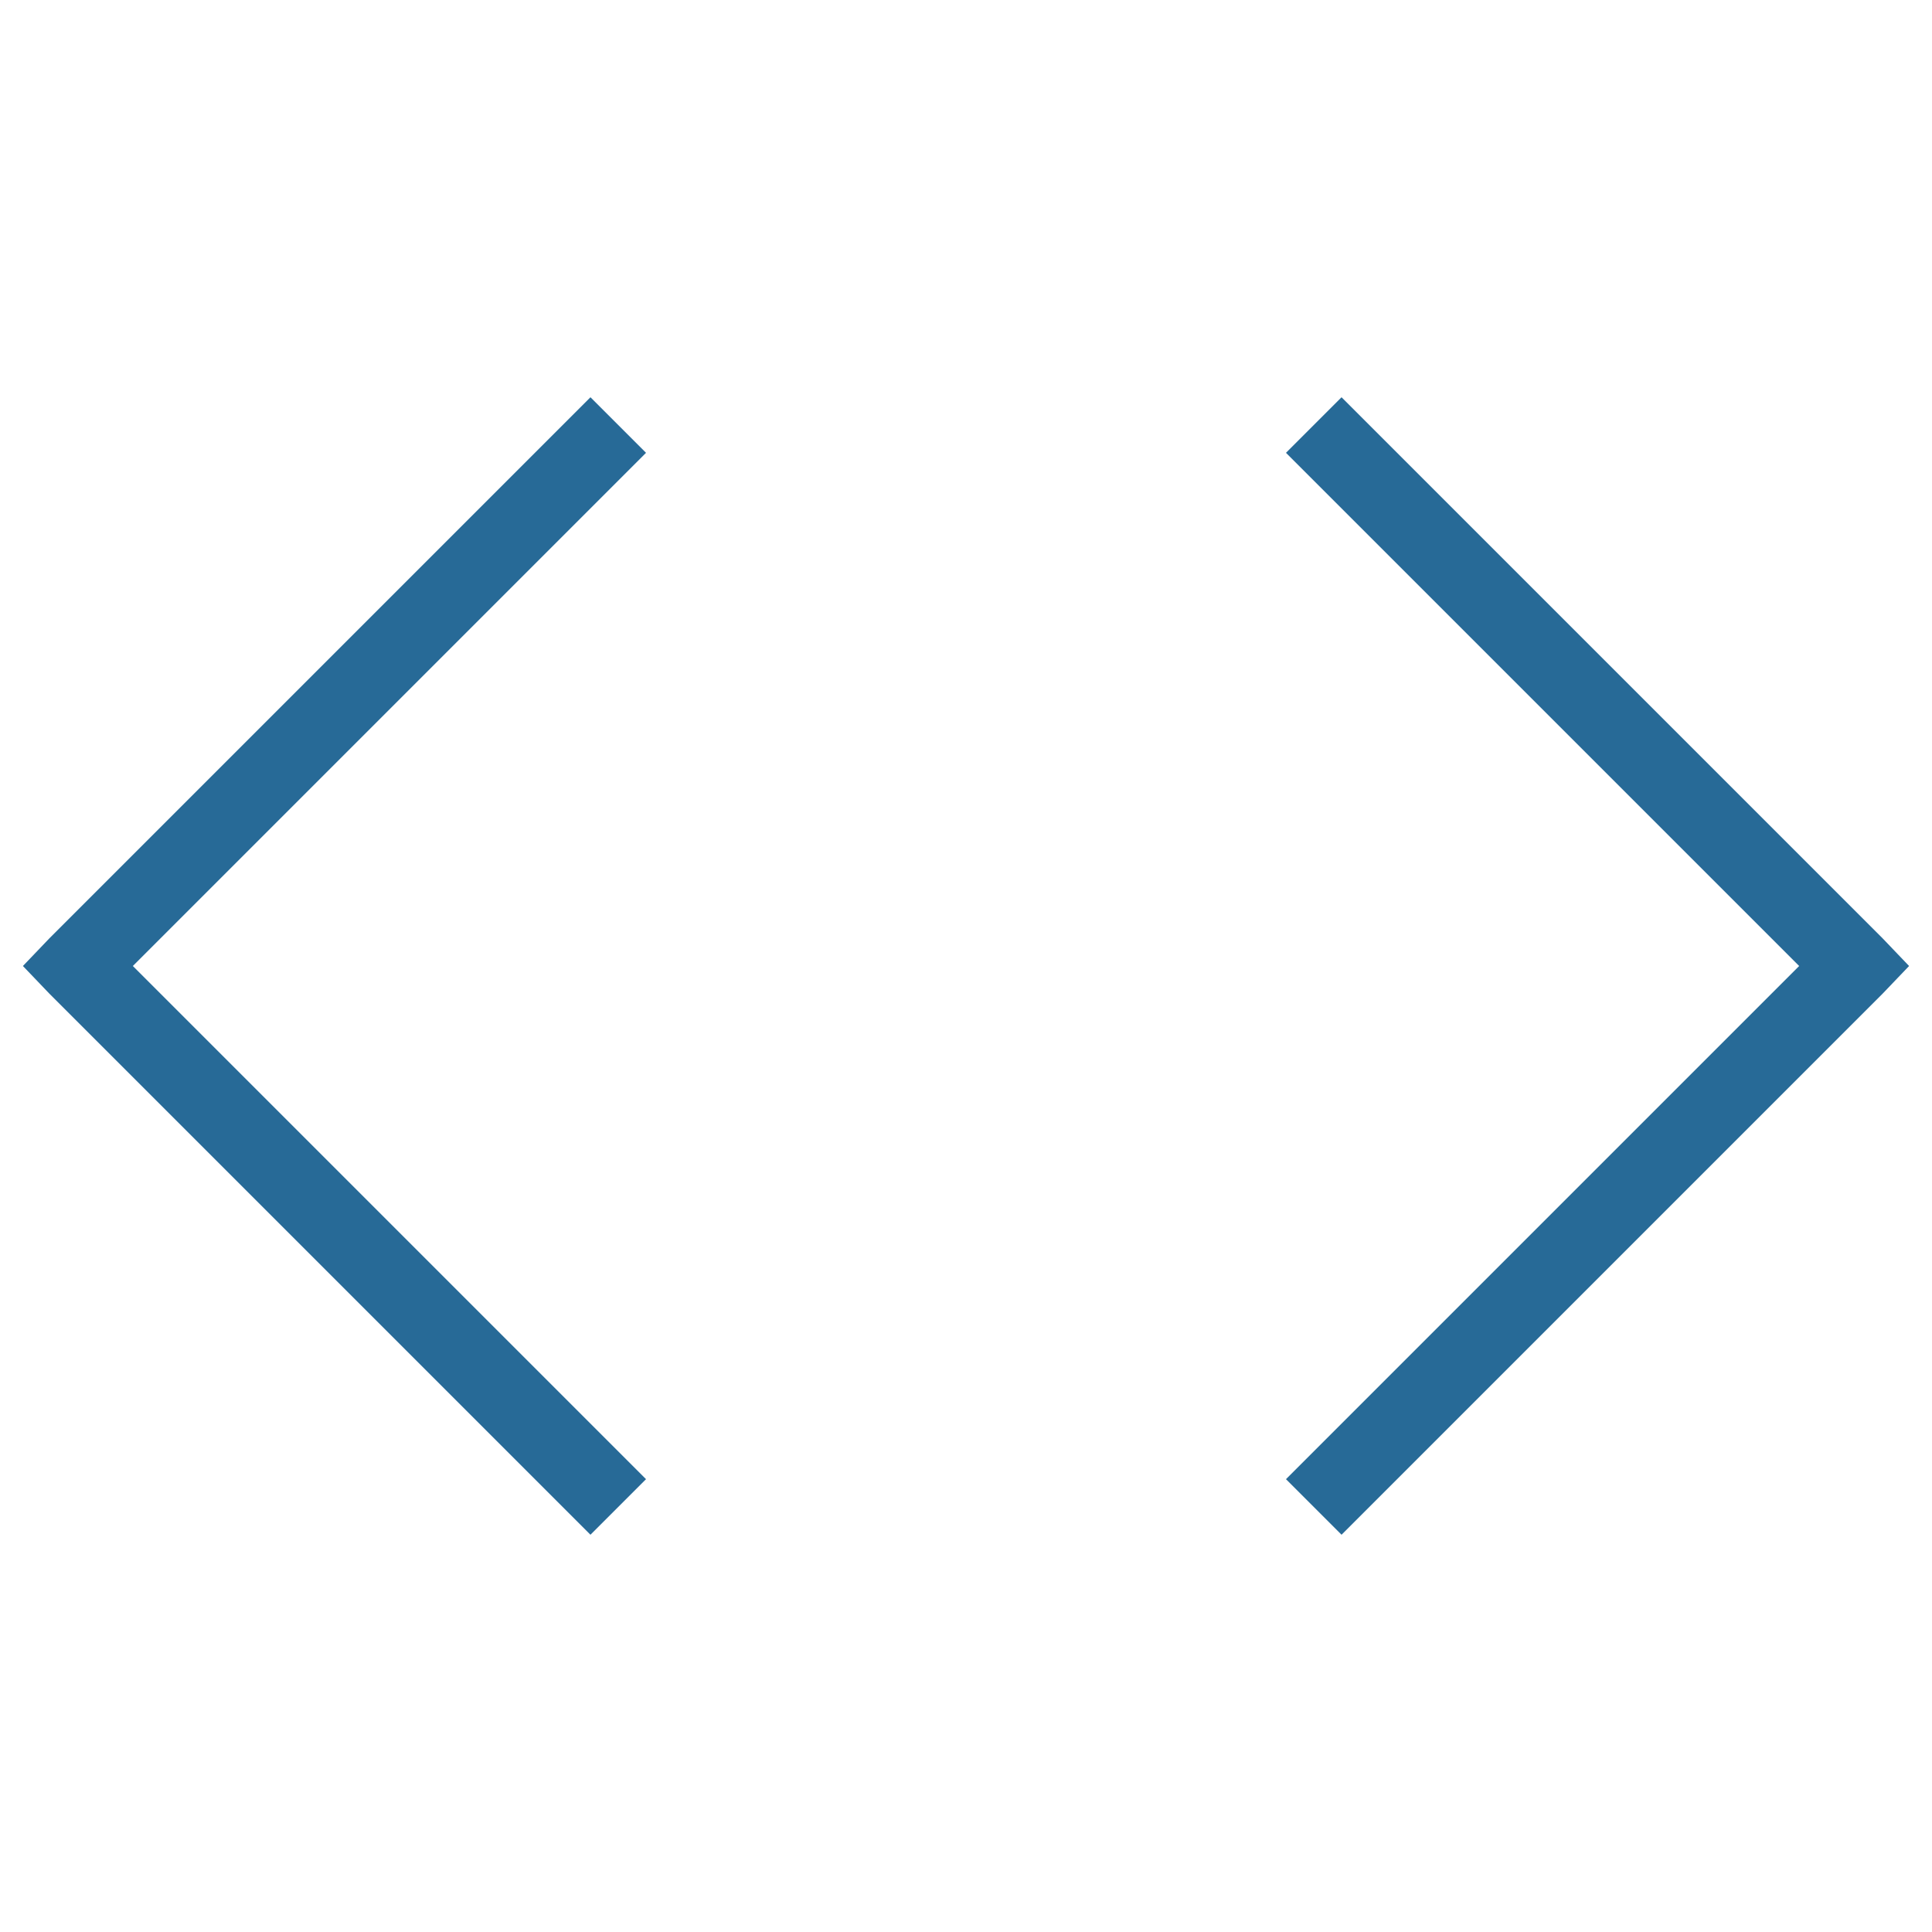 <svg xmlns="http://www.w3.org/2000/svg" xmlns:xlink="http://www.w3.org/1999/xlink" viewBox="0,0,256,256" width="50px" height="50px" fill-rule="nonzero"><g fill="#276a97" fill-rule="nonzero" stroke="none" stroke-width="1" stroke-linecap="butt" stroke-linejoin="miter" stroke-miterlimit="10" stroke-dasharray="" stroke-dashoffset="0" font-family="none" font-weight="none" font-size="none" text-anchor="none" style="mix-blend-mode: normal"><g transform="scale(5.12,5.12)"><path d="M15.281,10.281l-14,14l-0.688,0.719l0.688,0.719l14,14l1.438,-1.438l-13.281,-13.281l13.281,-13.281zM34.719,10.281l-1.438,1.438l13.281,13.281l-13.281,13.281l1.438,1.438l14,-14l0.688,-0.719l-0.688,-0.719z"></path></g></g></svg>